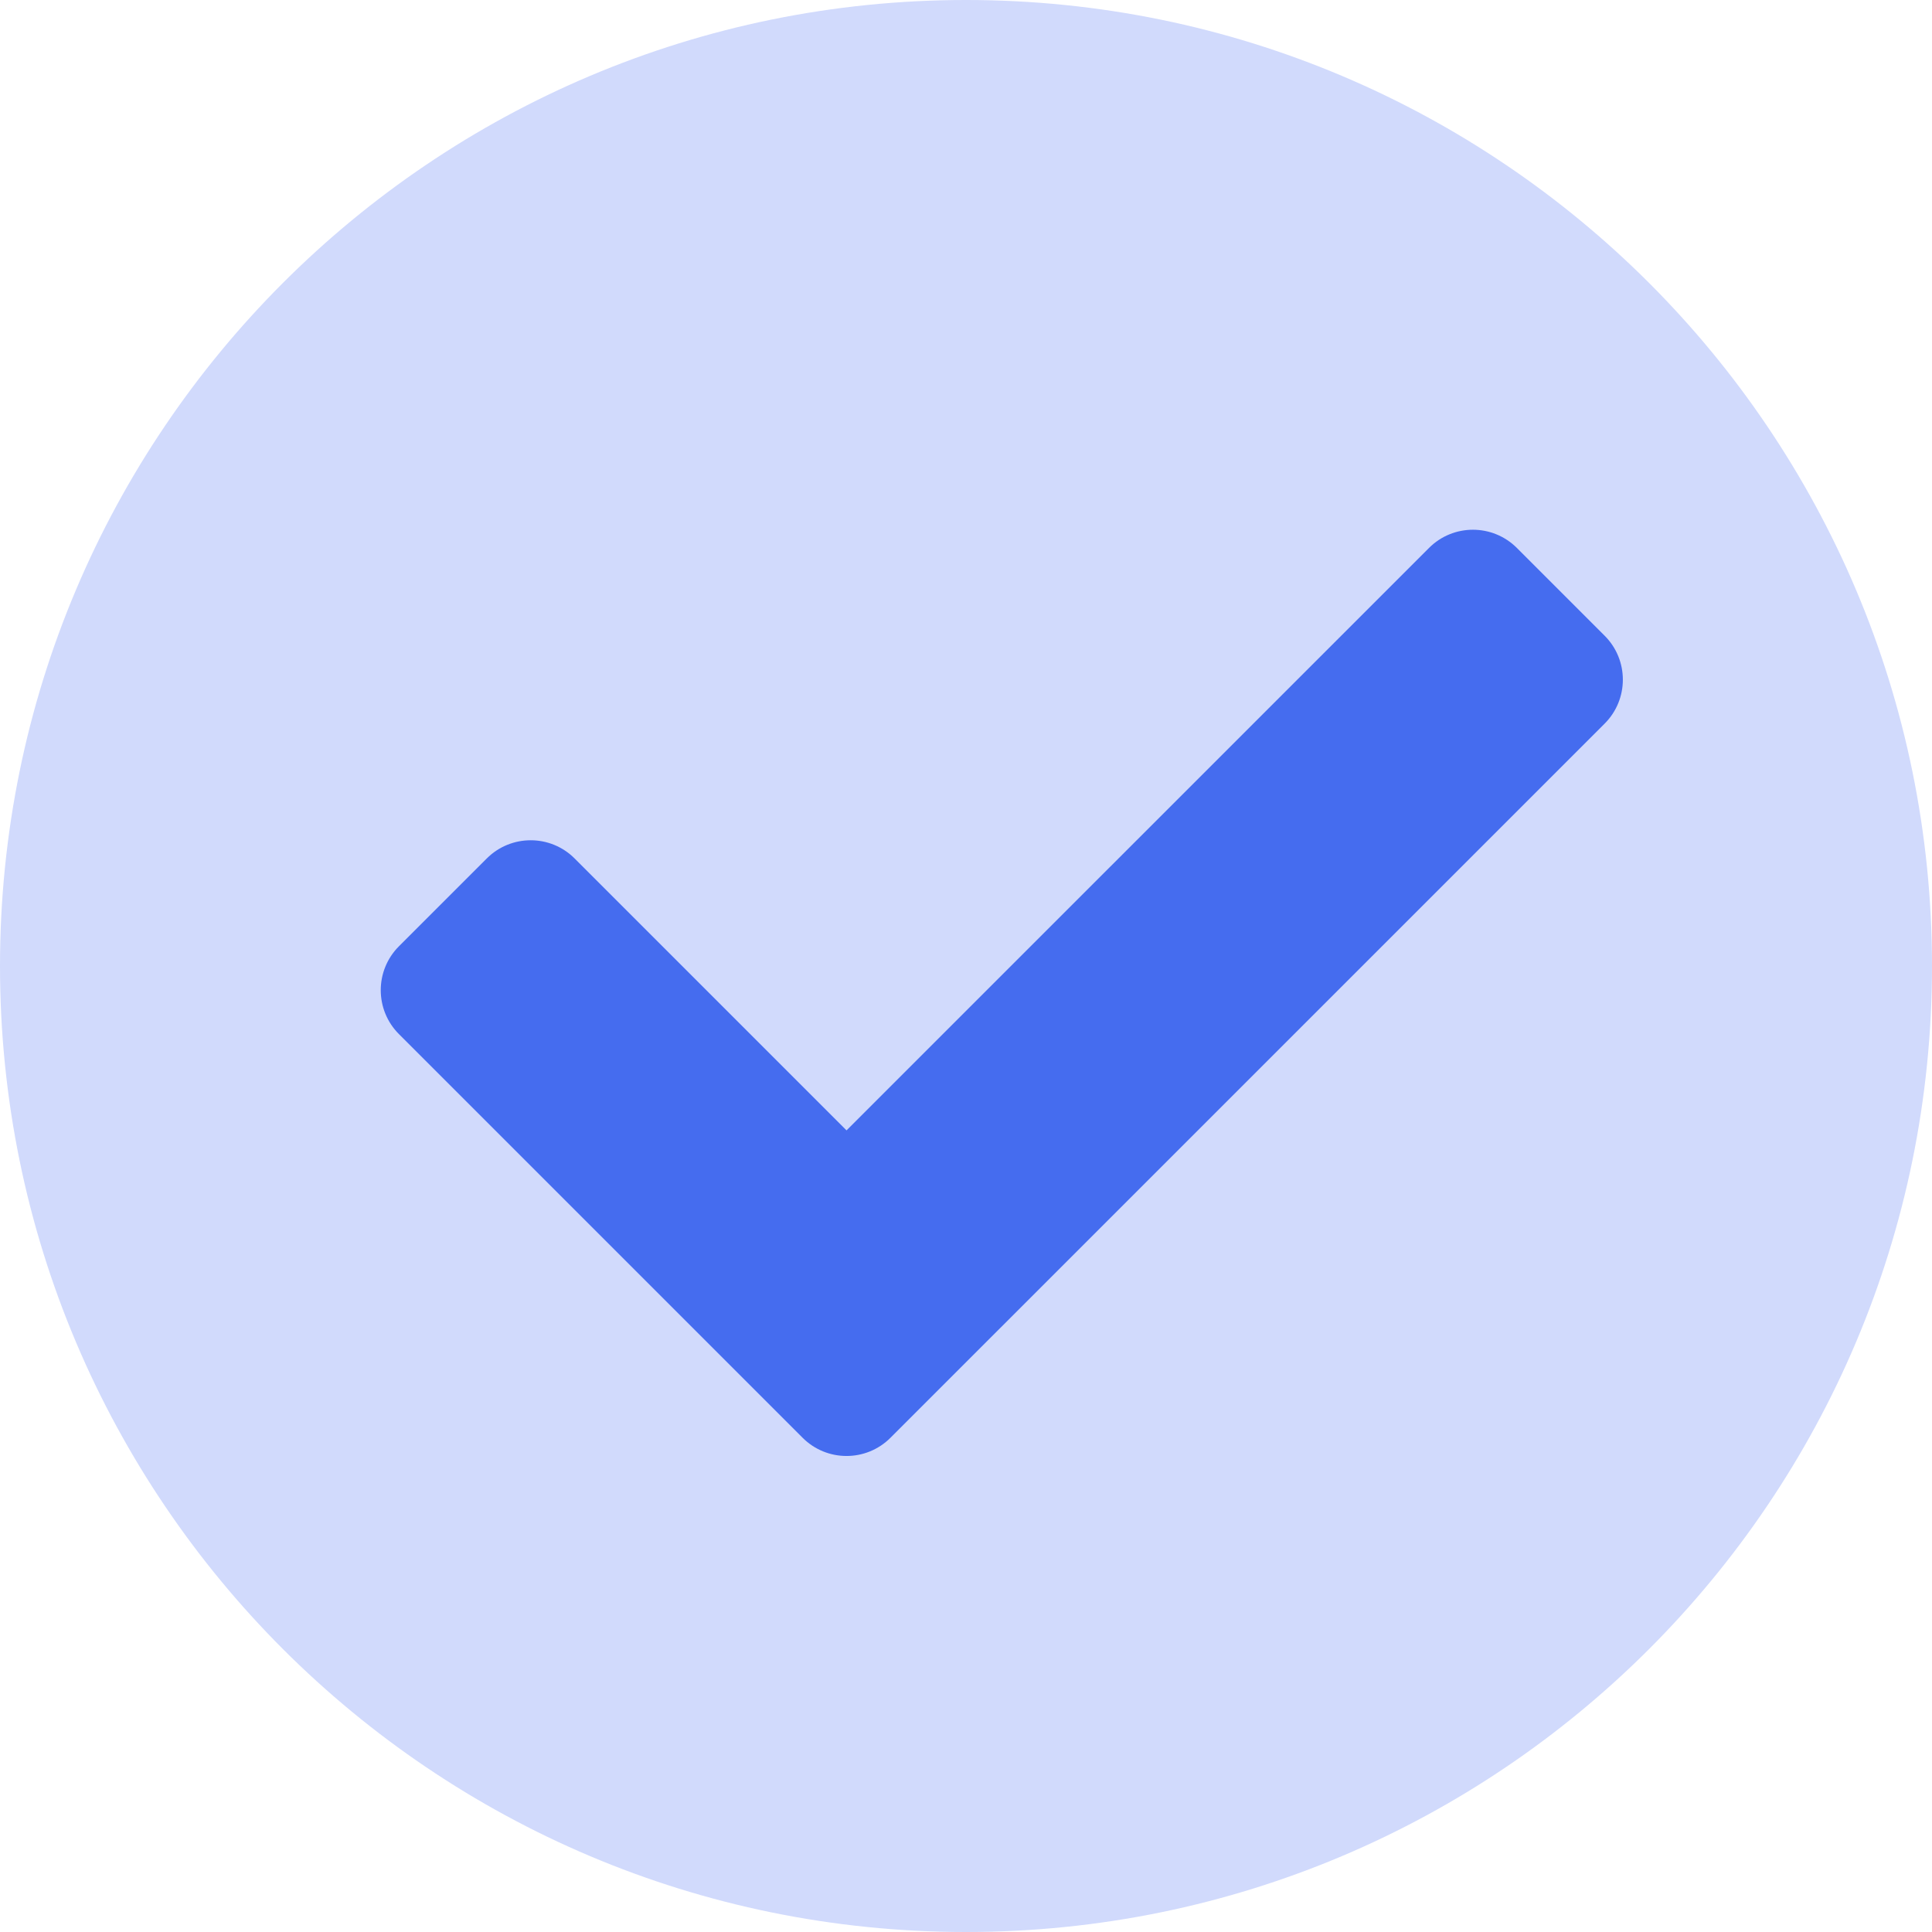 <svg xmlns="http://www.w3.org/2000/svg" xmlns:xlink="http://www.w3.org/1999/xlink" width="500" viewBox="0 0 375 375" height="500" preserveAspectRatio="xMidYMid meet"><defs><clipPath id="600f263625"><path d="M 187.5 0 C 83.945 0 0 83.945 0 187.5 C 0 291.055 83.945 375 187.5 375 C 291.055 375 375 291.055 375 187.5 C 375 83.945 291.055 0 187.5 0 Z M 187.5 0 " clip-rule="nonzero"></path></clipPath></defs><g clip-path="url(#600f263625)"><rect x="-37.5" width="450" fill="#d1dafc" y="-37.5" height="450" fill-opacity="1"></rect></g><path fill="#456cef" d="M 155.789 279.074 L 77.434 200.719 C 72.727 196.012 72.727 188.379 77.434 183.672 L 94.484 166.625 C 99.191 161.918 106.824 161.918 111.531 166.625 L 164.312 219.406 L 277.371 106.352 C 282.078 101.645 289.711 101.645 294.418 106.352 L 311.465 123.398 C 316.172 128.105 316.172 135.738 311.465 140.449 L 172.836 279.074 C 168.129 283.781 160.496 283.781 155.789 279.074 Z M 155.789 279.074 " fill-opacity="1" fill-rule="nonzero"></path></svg>